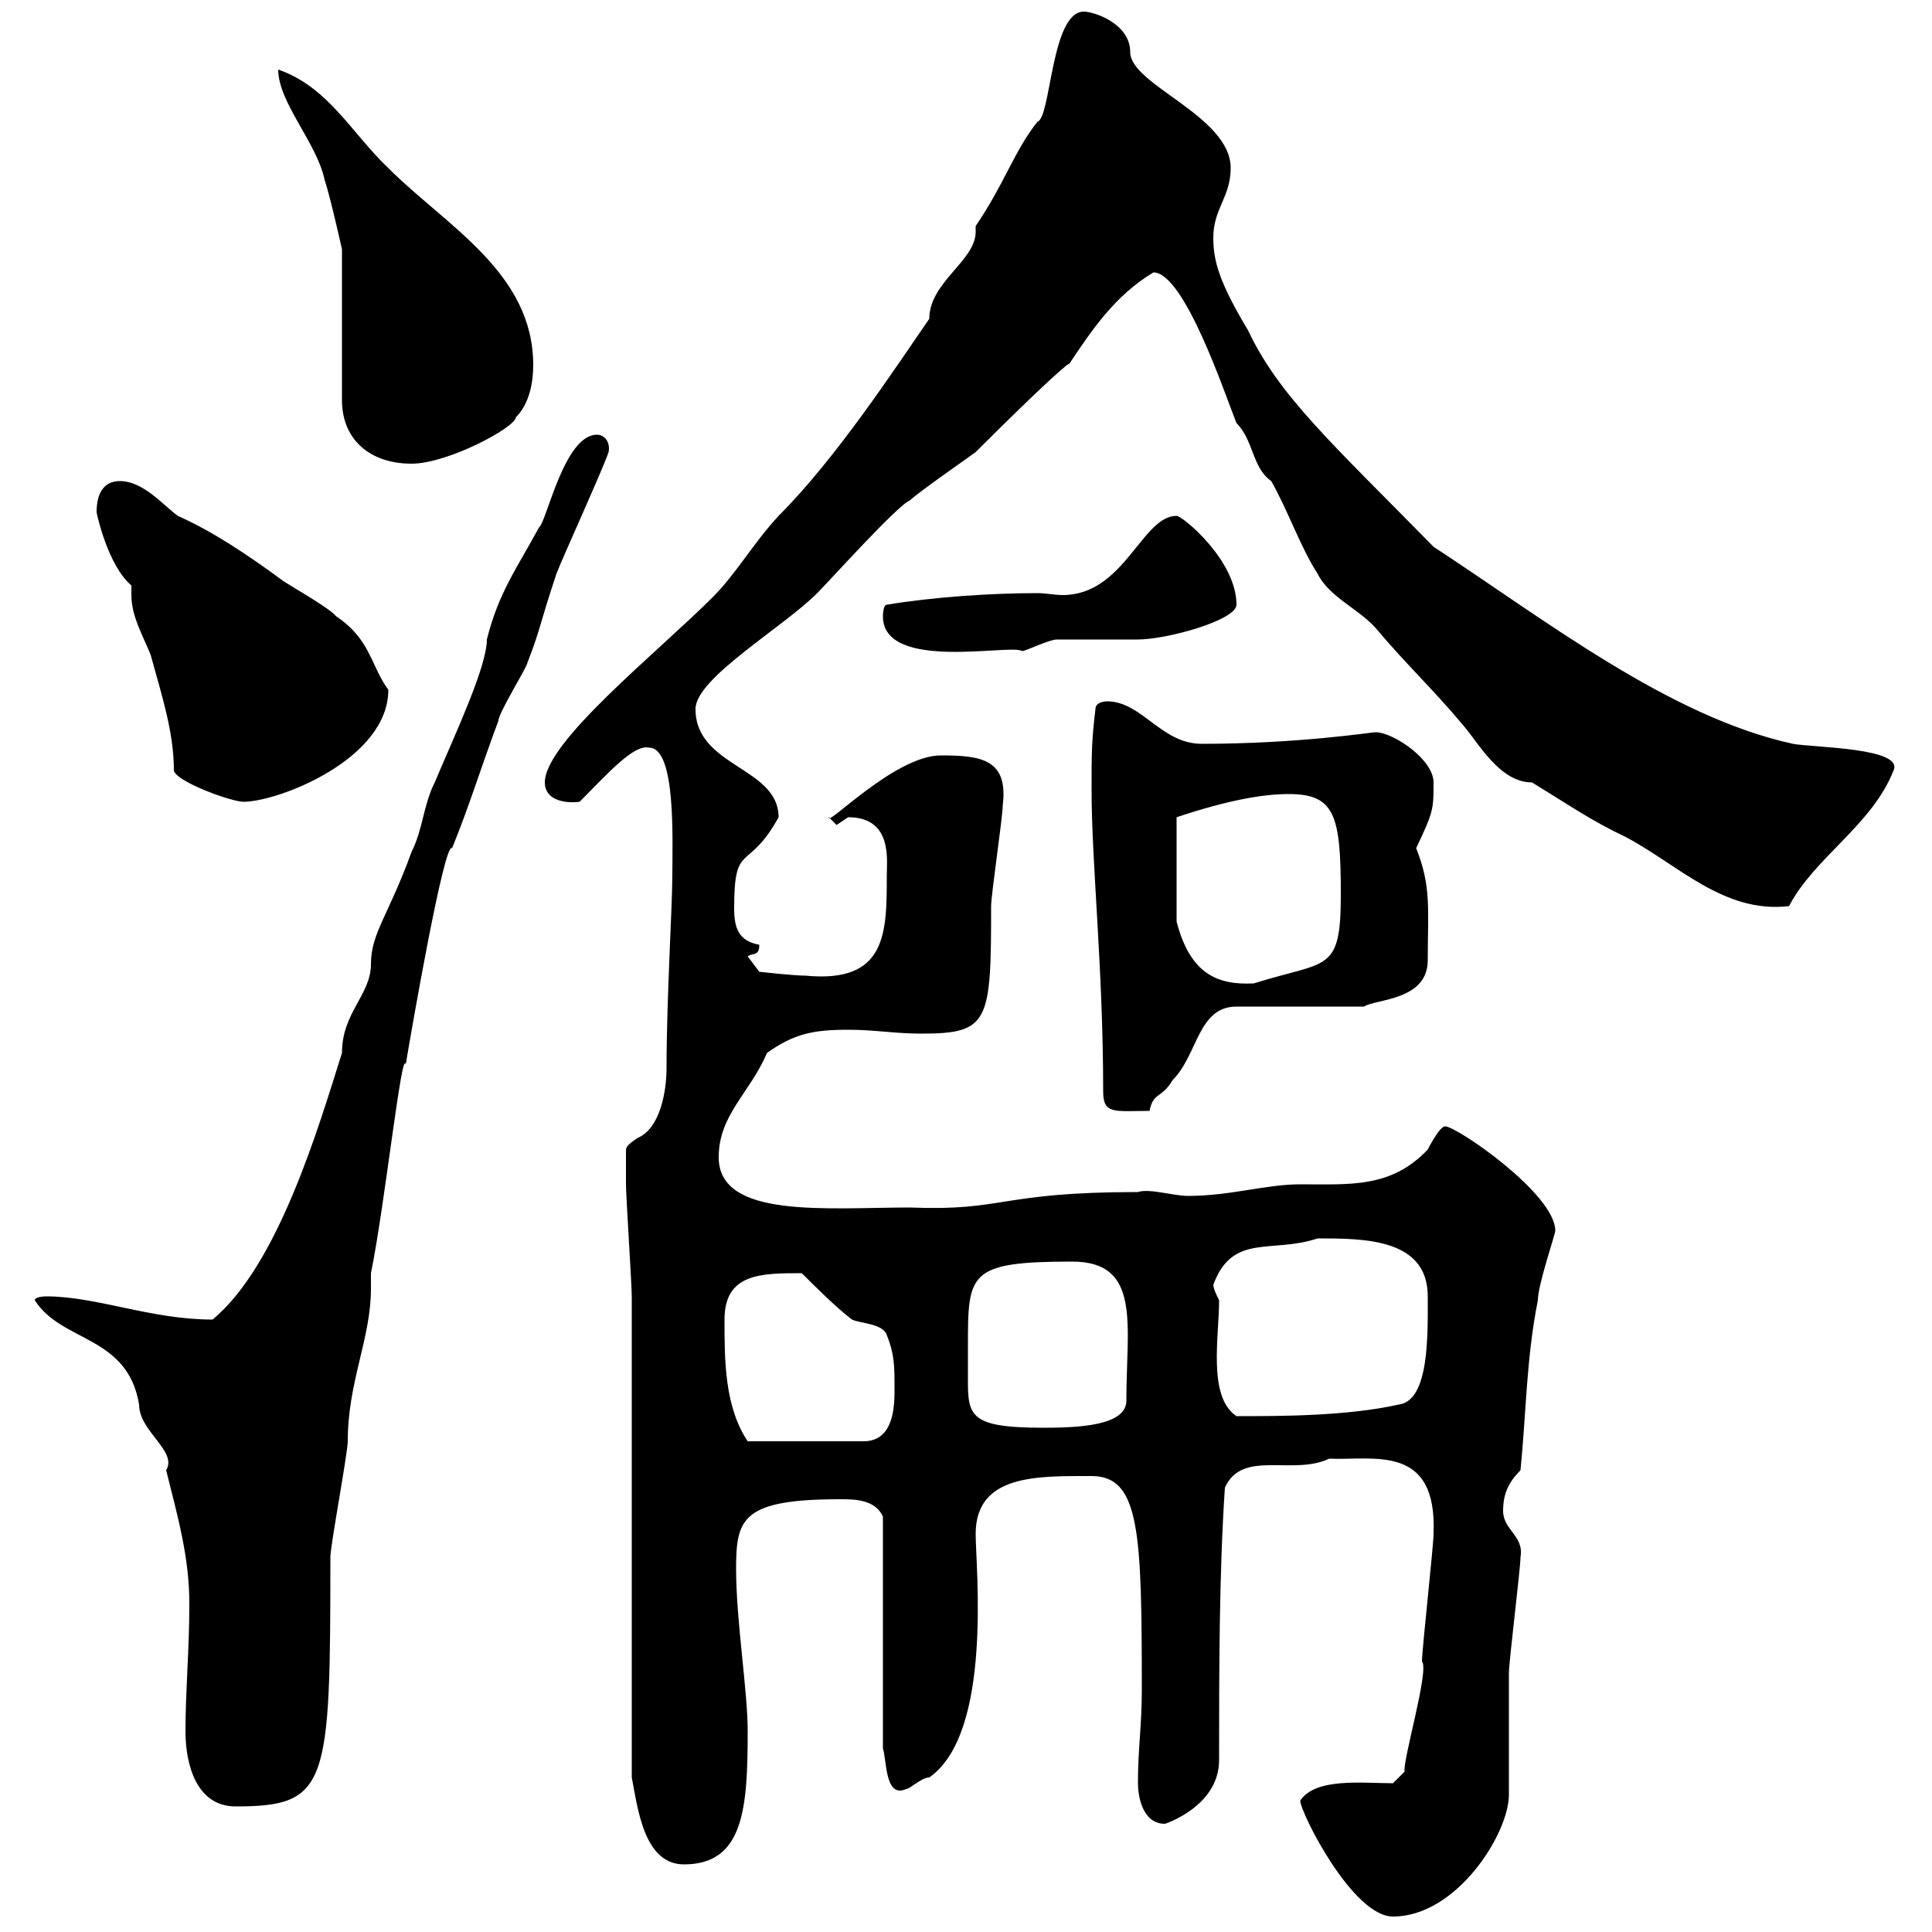 <svg xmlns="http://www.w3.org/2000/svg" xmlns:xlink="http://www.w3.org/1999/xlink" width="300" height="300"><path d="M201.90 279.60C201.90 281.40 210 297.60 216.30 297.60C226.20 297.60 234.30 284.70 234.30 278.70C234.30 276.90 234.30 261.60 234.30 259.80C234.30 258 236.10 243.60 236.10 241.80C236.70 238.50 233.40 237.60 233.40 234.60C233.40 231.90 234.30 230.10 236.10 228.30C237 219.30 237 210.90 238.80 201.90C238.80 199.50 241.50 191.70 241.50 191.10C241.50 185.40 226.20 174.90 224.40 174.90C223.50 174.90 221.70 178.50 221.70 178.50C216 184.50 209.70 183.90 201.90 183.90C196.50 183.90 191.10 185.70 184.50 185.70C182.10 185.70 178.50 184.50 176.70 185.10C155.10 185.10 156 188.10 141.30 187.50C128.40 187.50 111.60 189.30 111.60 179.70C111.60 173.10 116.40 169.80 119.10 163.50C123.30 160.50 126.30 159.90 131.70 159.90C135.90 159.90 138.90 160.50 143.10 160.50C153.60 160.50 153.90 158.70 153.90 140.70C153.90 138.90 155.70 126.90 155.70 125.10C156.60 117.90 152.40 117.30 146.10 117.30C138.90 117.30 128.10 128.70 128.70 126.90C128.70 126.90 129.90 128.10 129.90 128.10C129.90 128.10 131.70 126.90 131.70 126.90C138.60 126.90 137.70 133.50 137.70 135.90C137.70 144.90 137.70 152.70 125.10 151.50C123.30 151.50 117.90 150.90 117.90 150.90L116.10 148.50C117 147.90 117.90 148.50 117.90 146.70C114.60 146.10 114 144 114 141C114 130.50 116.10 135.60 120.90 126.90C120.90 119.10 108 119.10 108 110.10C108 105.30 121.50 97.50 126.90 92.10C128.70 90.30 139.50 78.30 141.30 77.70C142.50 76.50 150.30 71.10 151.50 70.20C162.30 59.40 166.80 55.50 165.90 56.70C169.50 51.30 173.10 45.90 179.10 42.30C183.90 42.30 190.20 61.20 192 65.70C194.70 68.40 194.40 72.60 197.40 74.70C200.10 79.50 201.90 84.90 204.60 89.10C206.40 92.70 210.90 94.50 213.60 97.50C218.10 102.90 222.60 107.10 227.10 112.50C229.50 115.20 232.80 121.50 237.90 121.50C243.30 124.80 247.20 127.50 252.30 129.90C260.40 134.10 267.60 141.90 277.80 140.70C281.70 133.20 290.70 128.10 294 119.70C295.80 116.10 281.70 116.10 278.40 115.50C259.20 111.30 240 96.30 222.60 84.90C207 69 198.60 61.50 193.80 51.30C189.30 43.80 188.40 40.50 188.40 36.90C188.40 32.40 191.10 30.60 191.10 26.10C191.10 18 175.50 13.20 175.50 8.10C175.50 3.60 169.80 1.80 168.30 1.80C163.20 1.80 163.20 18.30 161.10 18.90C157.50 23.40 156 28.50 151.50 35.10C151.50 35.70 151.50 35.70 151.50 36C151.50 40.50 144.30 43.80 144.30 49.50C138.90 57.30 129.90 71.10 120.90 80.10C117 84.30 114.30 89.10 110.70 92.70C102 101.40 84.60 115.20 84.60 121.50C84.60 124.20 87.60 124.80 90 124.50C94.20 120.30 98.40 115.50 100.80 116.10C105 116.10 104.40 130.50 104.40 135.90C104.40 140.70 103.50 155.10 103.50 165.90C103.50 169.20 102.60 175.20 99 176.70C97.20 177.90 97.20 178.20 97.20 178.80C97.20 179.70 97.20 180.60 97.20 183.90C97.20 185.70 98.10 199.50 98.10 201.30C98.10 212.10 98.10 265.20 98.10 276C99 280.50 99.90 289.50 106.20 289.50C115.50 289.50 116.10 280.80 116.10 268.80C116.10 262.50 114.30 251.70 114.30 243.60C114.30 235.80 115.20 232.80 130.50 232.80C132.60 232.80 135.90 232.80 137.10 235.50L137.10 271.50C137.70 273.30 137.40 279.30 140.70 277.80C141.30 277.80 143.10 276 144.30 276C154.20 269.10 151.50 243.30 151.50 238.20C151.50 228.90 161.10 229.20 169.50 229.20C177 229.20 177.30 237.90 177.30 262.50C177.30 267.90 176.70 271.50 176.70 276.90C176.70 278.70 177.30 283.20 180.90 283.20C180.90 283.20 189.30 280.50 189.30 273.30C189.30 259.80 189.30 244.50 190.20 231C192.90 225 200.70 229.20 206.40 226.50C213.30 226.80 223.20 224.10 222.60 238.20C222.60 240 220.80 256.20 220.80 258C222 259.20 217.80 273.30 218.10 275.10L216.30 276.90C211.50 276.90 204.30 276 201.90 279.60ZM28.80 268.80C28.80 274.20 30.60 280.50 36.60 280.50C51 280.50 51.30 277.20 51.30 241.80C51.30 240 54 225.60 54 223.80C54 214.50 57.60 207.90 57.60 200.10C57.60 199.50 57.60 198.30 57.60 197.70C59.70 187.50 62.40 162.60 63 165.30C63.90 159.90 69 130.50 70.20 131.70C72.90 125.10 74.70 119.10 77.40 111.90C77.40 110.70 81.90 103.50 81.90 102.90C84 97.50 83.70 97.20 86.40 89.10C87.30 86.70 93.60 72.90 94.50 70.20C94.80 68.70 93.90 67.50 92.70 67.50C87.60 67.50 84.90 81 83.70 81.90C80.10 88.50 77.40 92.10 75.60 99.30C75.60 103.50 70.80 113.70 67.50 121.50C65.70 125.10 65.70 128.70 63.90 132.30C60.30 142.20 57.60 144.90 57.60 149.70C57.60 154.50 53.10 157.20 53.10 163.50C49.50 174.90 43.20 196.50 33 204.90C23.40 204.90 15 201.30 7.20 201.30C7.20 201.30 5.40 201.30 5.40 201.90C9.60 208.50 19.80 207.30 21.60 218.10C21.60 222.30 27.60 225.30 25.80 228.30C27.60 235.50 29.40 241.80 29.40 249C29.40 256.20 28.80 262.50 28.80 268.80ZM112.50 204.90C112.50 197.70 118.20 197.70 124.50 197.70C126.30 199.50 129.90 203.10 132.30 204.90C133.50 205.50 137.10 205.50 137.70 207.30C138.90 210.30 138.90 212.10 138.90 215.70C138.90 218.10 138.90 223.80 134.10 223.80L116.10 223.80C112.50 218.40 112.50 211.20 112.50 204.90ZM150.30 209.10C150.30 197.70 150.30 195.90 166.50 195.90C177.30 195.90 174.90 205.80 174.90 217.50C174.90 221.40 167.40 221.70 162 221.70C149.70 221.70 150.30 219.60 150.30 212.70C150.30 211.20 150.30 210.30 150.30 209.10ZM189.30 201.90C189 201.30 188.40 200.10 188.40 199.50C191.40 191.40 197.40 194.70 204.60 192.30C211.80 192.30 221.70 192.30 221.70 201.30C221.70 207 222 217.50 217.20 218.10C209.10 219.90 198.90 219.90 192 219.90C187.50 216.90 189.30 207.60 189.30 201.90ZM171.30 169.50C171.30 173.10 173.10 172.50 178.50 172.50C179.10 169.50 180.30 170.70 182.10 167.70C186 163.80 186 156.30 192 156.30L211.80 156.30C213.60 155.10 221.70 155.40 221.70 149.10C221.70 141.30 222.30 137.70 219.90 131.70C222.60 126 222.60 125.70 222.60 121.50C222.60 117.90 216.30 113.70 213.60 113.70C213 113.70 201.60 115.50 186.60 115.50C180.30 115.50 177.30 108.90 171.90 108.90C171.90 108.90 170.10 108.90 170.10 110.10C169.50 115.20 169.50 116.70 169.50 122.70C169.50 134.10 171.30 150.30 171.30 169.50ZM200.10 123.30C207.30 123.30 208.20 126.60 208.20 138.90C208.20 151.20 206.10 149.10 194.70 152.70C189 153 184.80 151.20 182.70 143.10L182.70 126.90C190.80 124.20 196.20 123.30 200.10 123.30ZM27 119.70C27.60 121.50 36 124.50 37.80 124.50C43.20 124.50 60.30 117.90 60.30 107.10C57.60 103.50 57.60 99.30 52.20 95.70C51.30 94.50 45 90.90 44.10 90.30C38.40 86.10 33 82.50 27.60 80.10C25.20 78.30 22.20 74.70 18.60 74.70C16.20 74.70 15 76.50 15 79.50C15 79.80 16.80 87.90 20.40 90.90C20.40 91.50 20.40 92.10 20.40 92.40C20.40 95.70 22.20 98.70 23.40 101.70C25.20 108.30 27 113.70 27 119.70ZM137.10 95.70C137.10 104.40 157.20 99.90 158.70 101.10C159.30 101.10 162.90 99.30 164.10 99.30C164.70 99.30 175.50 99.30 176.70 99.30C181.20 99.30 192 96.30 192 93.90C192 87 183.60 80.10 182.70 80.10C177.30 80.10 174.60 92.40 165 92.40C163.80 92.40 162.30 92.10 161.10 92.10C153.90 92.10 144.90 92.70 137.70 93.90C137.10 93.90 137.10 95.70 137.10 95.70ZM43.20 10.80C43.20 15.90 49.20 22.20 50.40 27.90C51.30 30.60 53.10 38.70 53.10 38.70L53.10 62.10C53.10 68.40 57.60 72 63.90 72C69.60 72 80.10 66.30 80.10 64.80C82.20 62.70 82.80 59.40 82.80 56.70C82.80 42.30 69.30 35.10 60.30 26.10C54.60 20.70 51 13.50 43.20 10.80Z"/></svg>